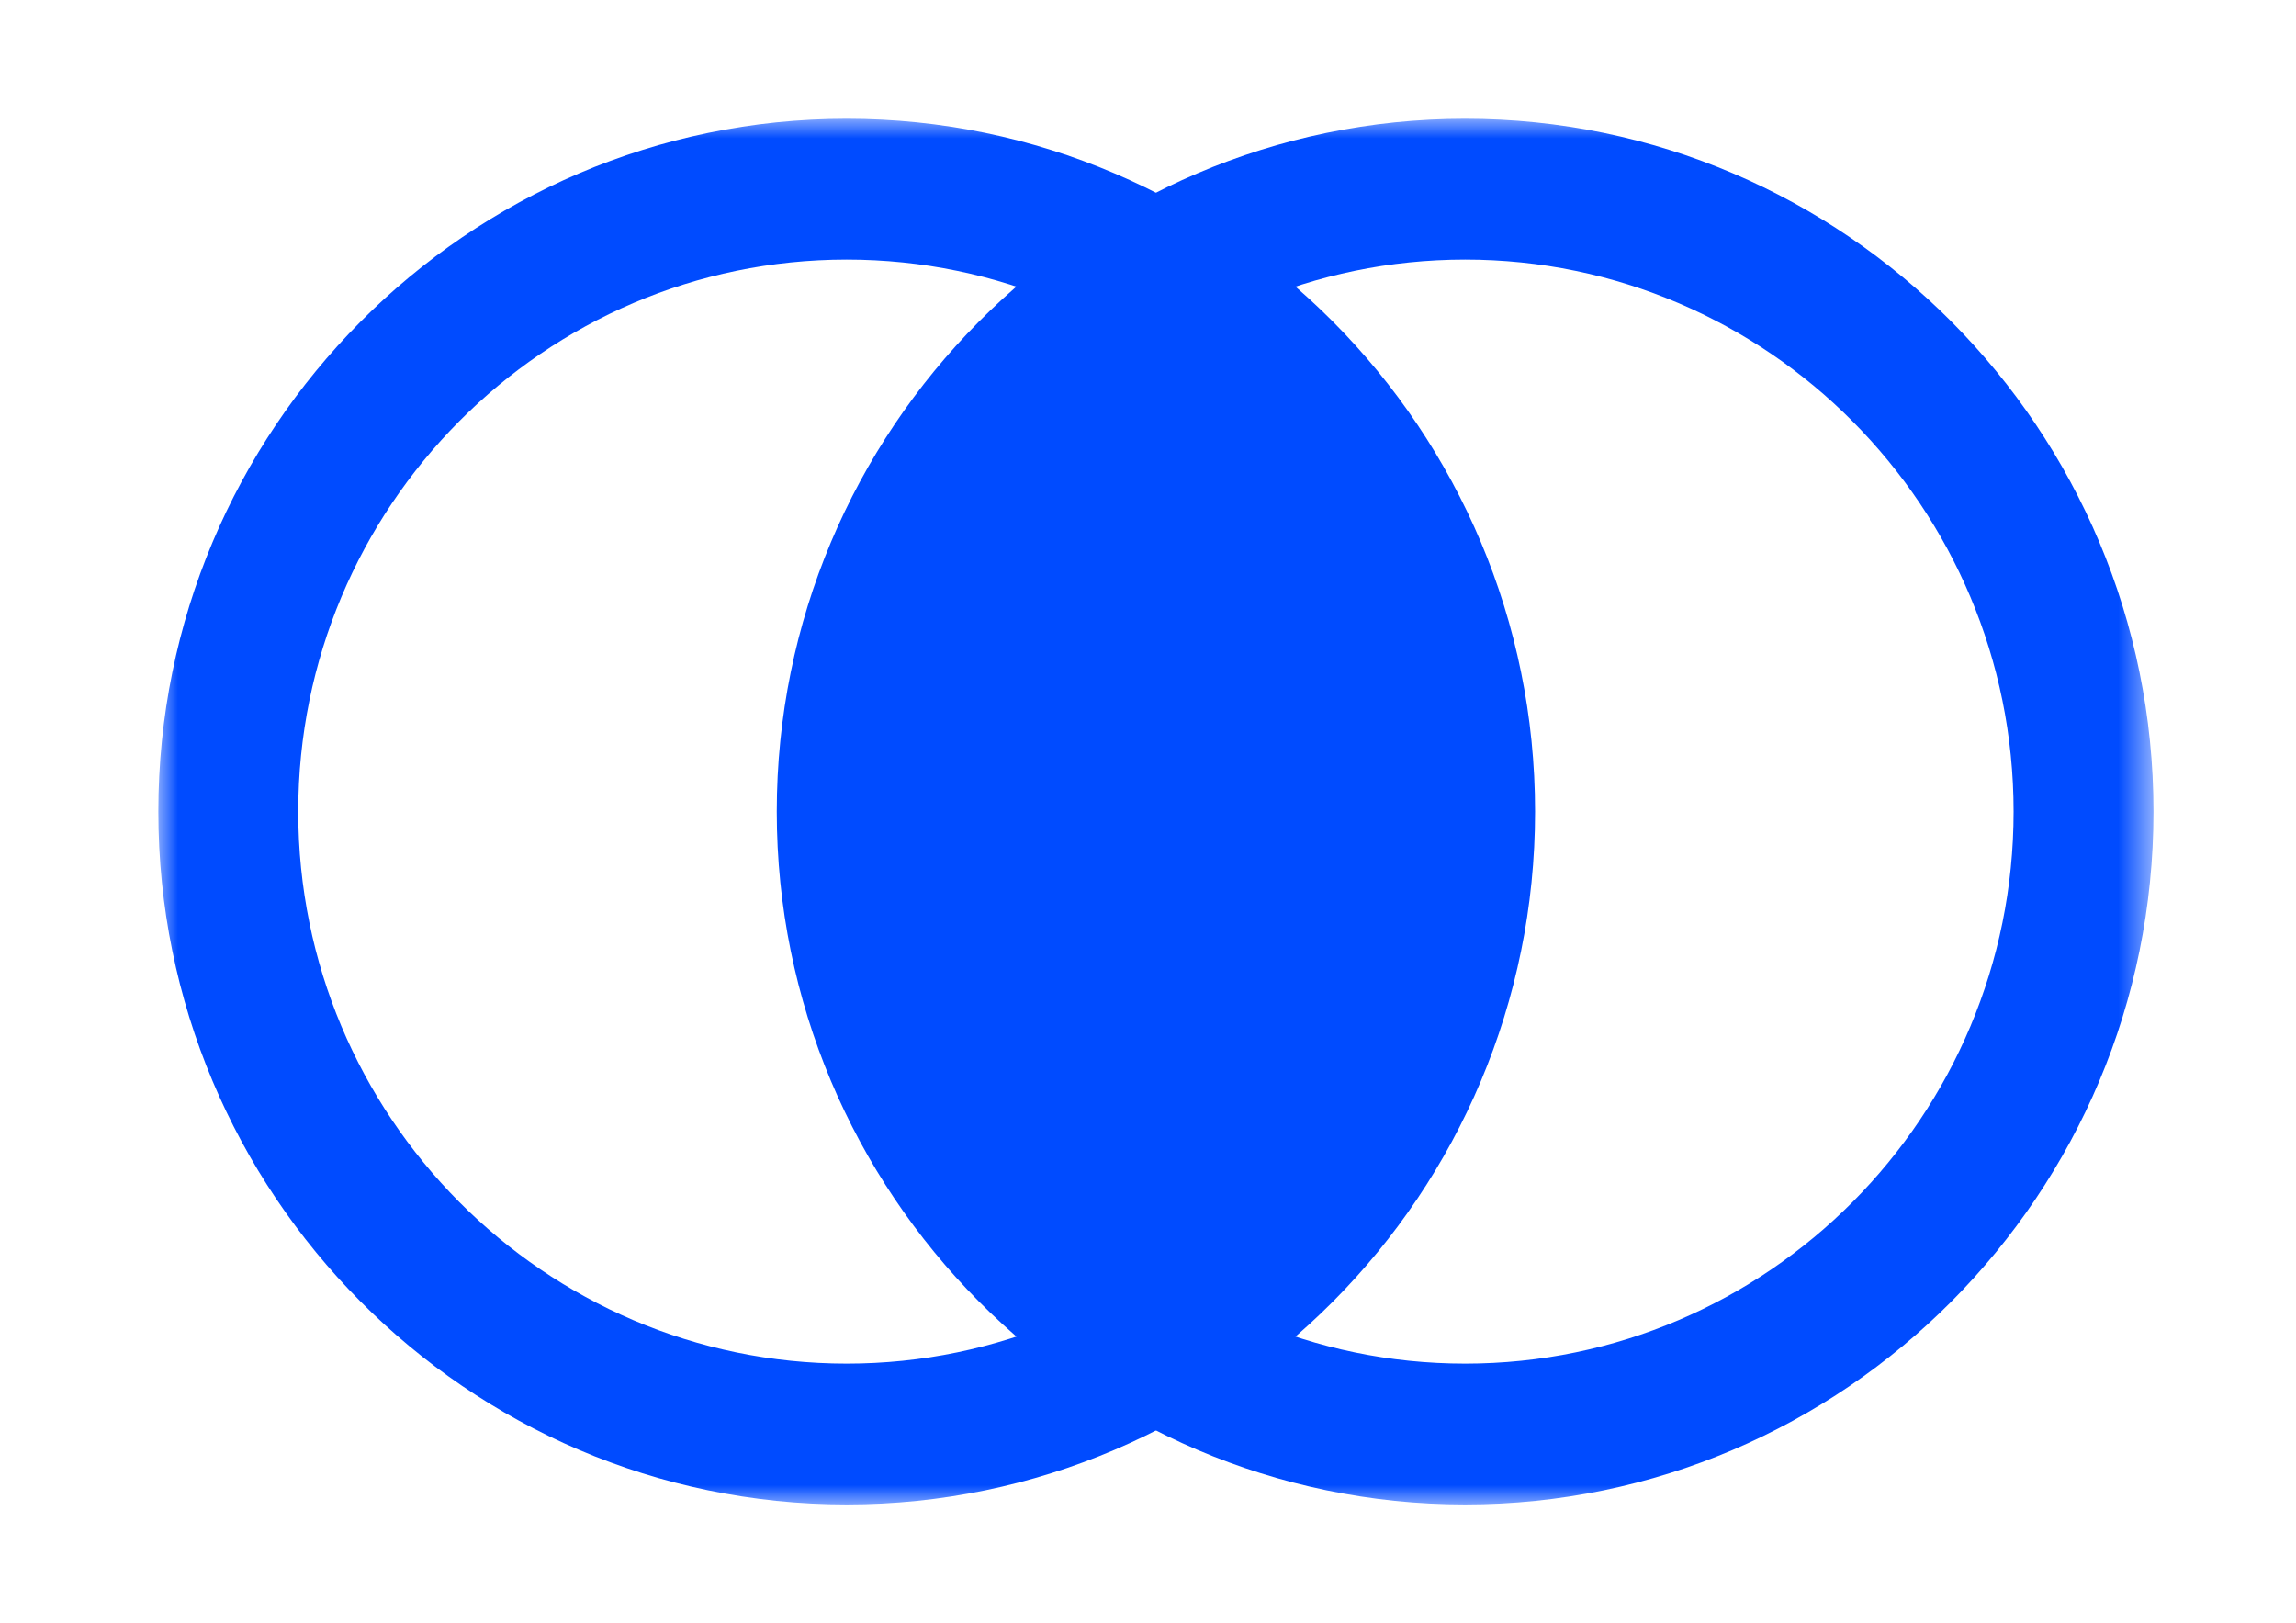 <?xml version="1.0" encoding="UTF-8"?>
<svg xmlns="http://www.w3.org/2000/svg" width="58" height="41" viewBox="0 0 58 41" fill="none">
  <mask id="mask0_89_721" style="mask-type:luminance" maskUnits="userSpaceOnUse" x="4" y="3" width="51" height="35">
    <path d="M54.4 3H4V38H54.4V3Z" fill="white"></path>
  </mask>
  <g mask="url(#mask0_89_721)">
    <path d="M21.389 38C11.804 38 4 30.146 4 20.5C4 10.854 11.804 3 21.389 3C30.974 3 38.778 10.847 38.778 20.5C38.778 30.153 30.974 38 21.389 38ZM21.389 6.557C13.748 6.557 7.534 12.81 7.534 20.5C7.534 28.19 13.748 34.443 21.389 34.443C29.03 34.443 35.244 28.19 35.244 20.5C35.244 12.81 29.03 6.557 21.389 6.557Z" fill="#004BFF"></path>
    <path d="M37.011 38C27.426 38 19.622 30.146 19.622 20.5C19.622 10.854 27.419 3 37.011 3C46.603 3 54.4 10.847 54.4 20.5C54.4 30.153 46.596 38 37.011 38ZM37.011 6.557C29.37 6.557 23.157 12.81 23.157 20.5C23.157 28.19 29.37 34.443 37.011 34.443C44.653 34.443 50.866 28.19 50.866 20.5C50.866 12.81 44.645 6.557 37.011 6.557Z" fill="#004BFF"></path>
    <path d="M29.2 6.899C24.535 9.616 21.389 14.681 21.389 20.5C21.389 26.319 24.535 31.384 29.2 34.102C33.865 31.384 37.011 26.319 37.011 20.5C37.011 14.681 33.865 9.616 29.2 6.899Z" fill="#004BFF"></path>
  </g>
</svg>
